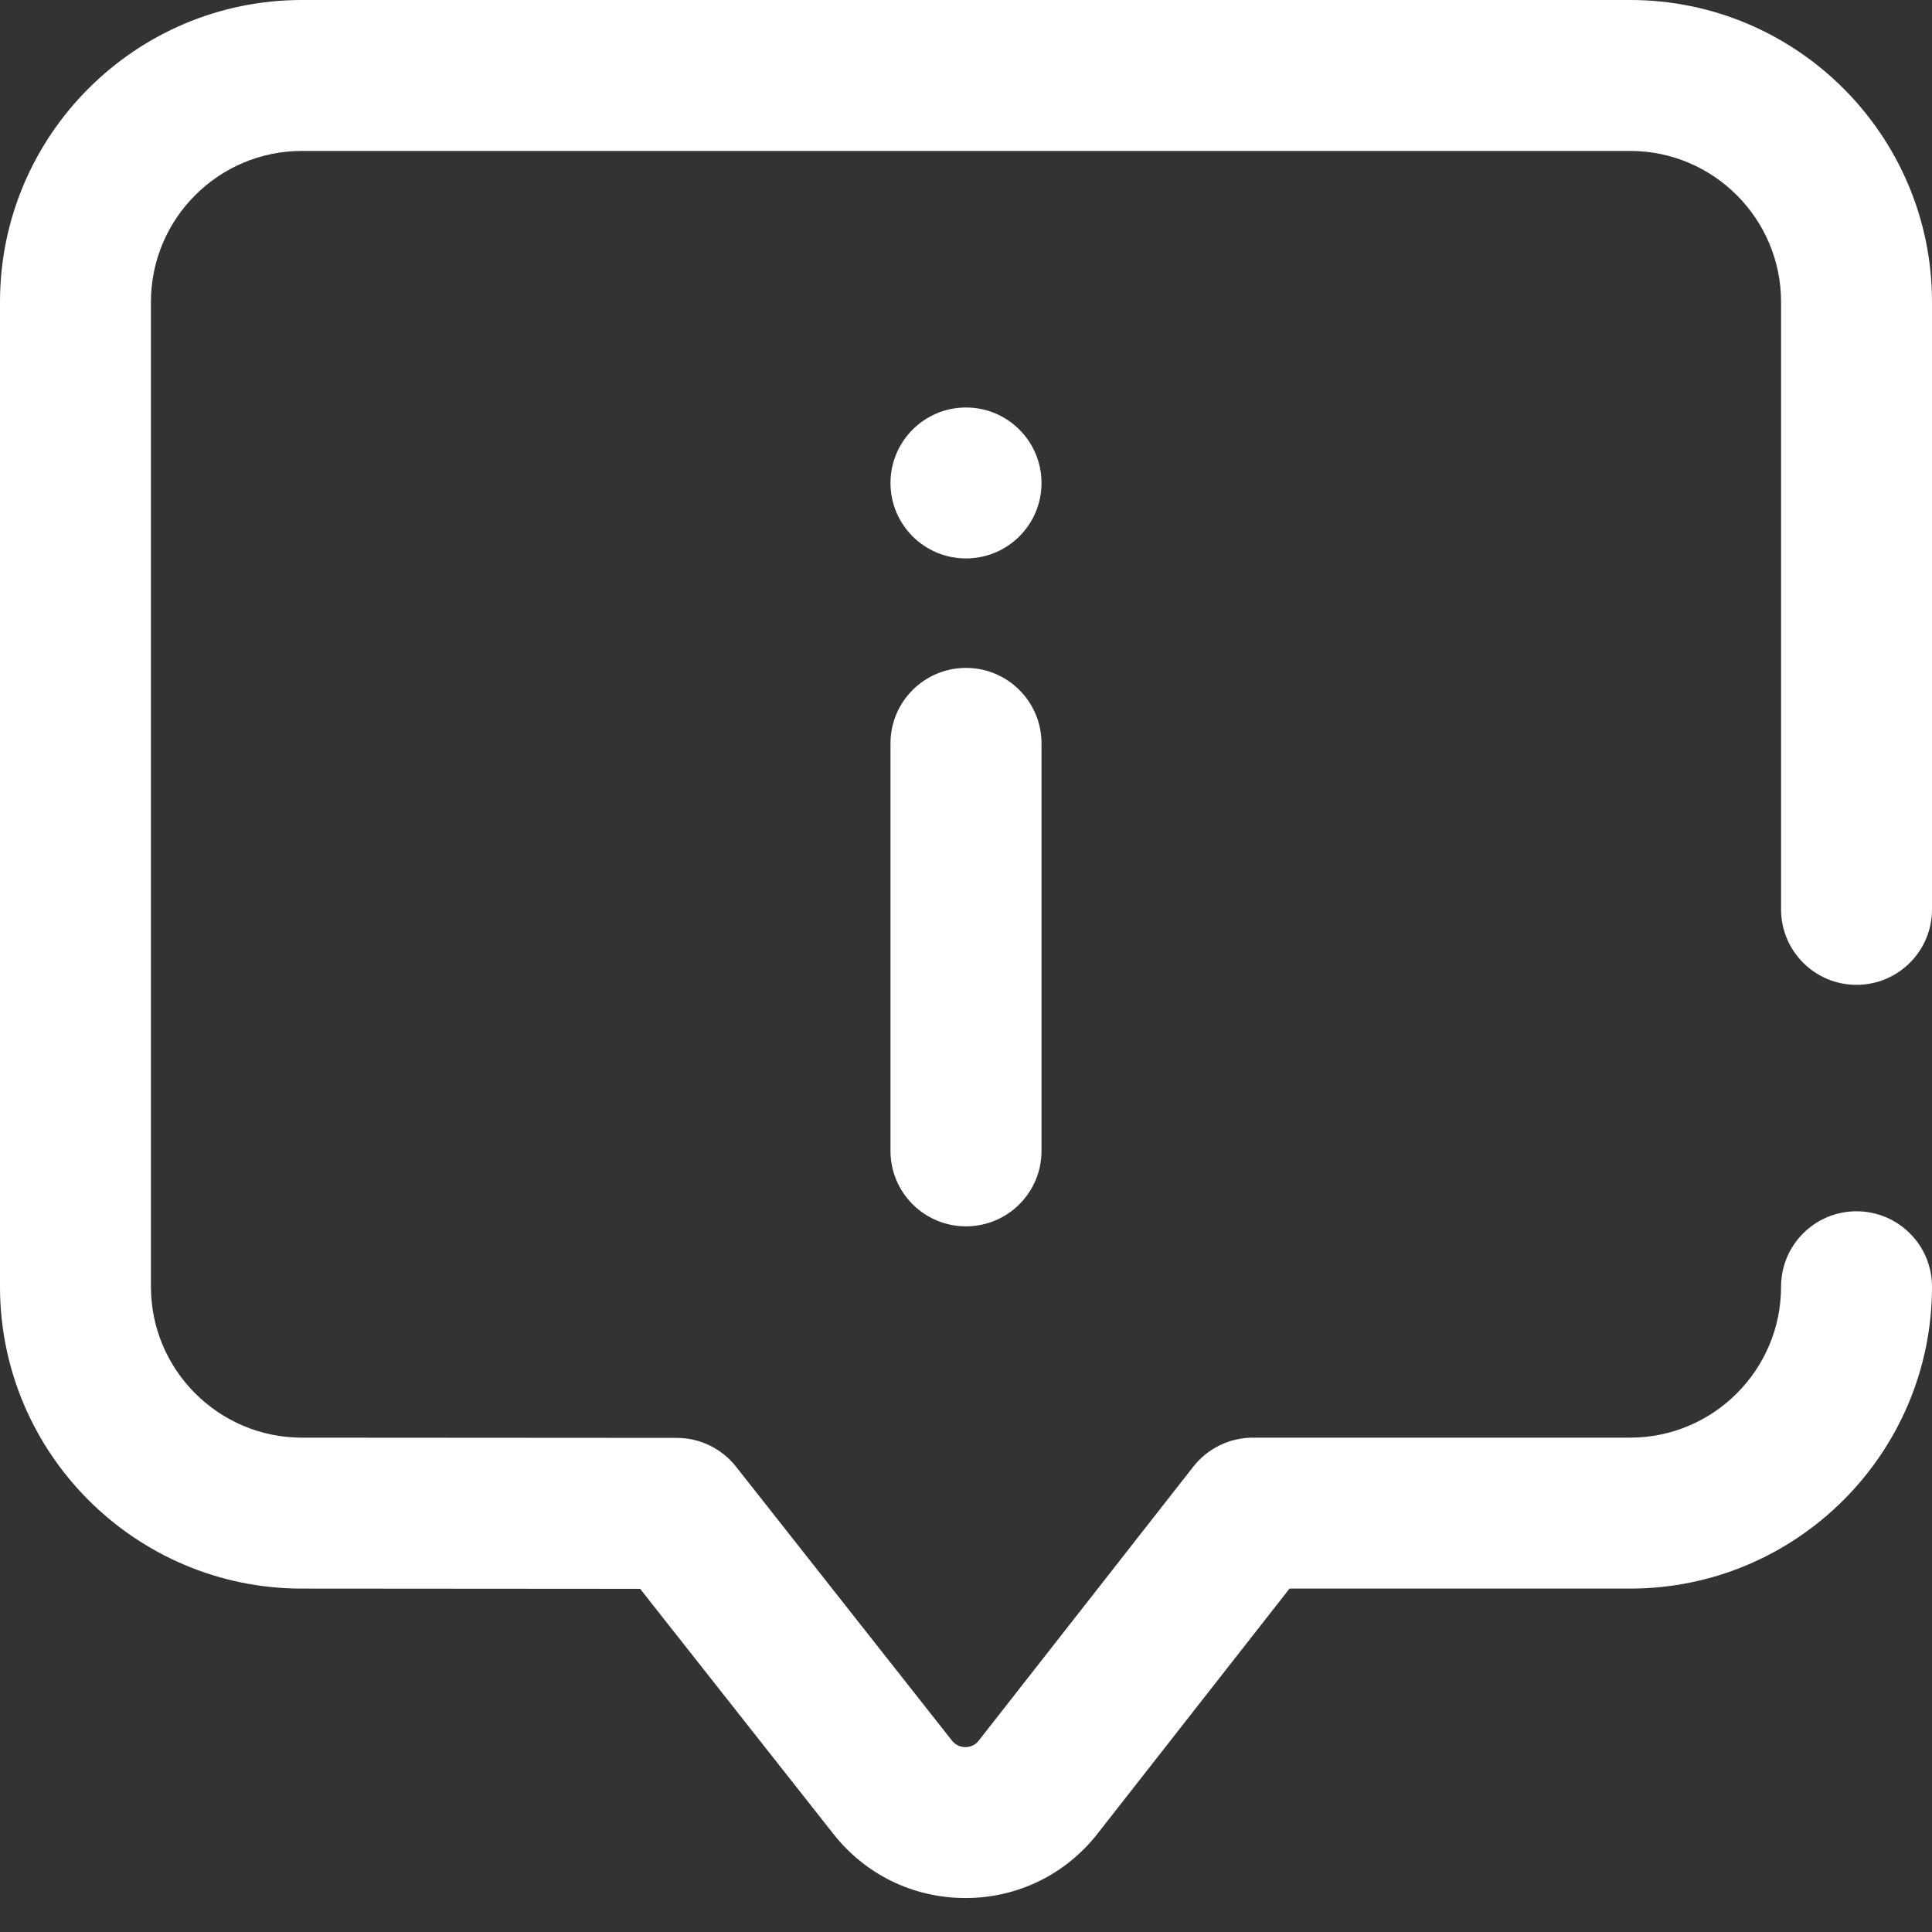 <svg width="24" height="24" viewBox="0 0 24 24" fill="none" xmlns="http://www.w3.org/2000/svg">
<rect x="0" y="0" width="24" height="24" fill="#333333" stroke="none"/>
<path d="M11.992 23.578C11.346 23.578 10.747 23.286 10.349 22.777L7.952 19.737L3.749 19.734C1.682 19.734 0 18.052 0 15.984V3.75C0 1.682 1.682 0 3.75 0H20.25C22.318 0 24 1.682 24 3.75V11.297C24 11.815 23.58 12.234 23.062 12.234C22.545 12.234 22.125 11.815 22.125 11.297V3.75C22.125 2.716 21.284 1.875 20.25 1.875H3.75C2.716 1.875 1.875 2.716 1.875 3.75V15.984C1.875 17.018 2.716 17.859 3.75 17.859L8.407 17.862C8.549 17.862 8.688 17.894 8.816 17.956C8.943 18.018 9.055 18.108 9.143 18.219L11.823 21.619C11.878 21.689 11.945 21.703 11.992 21.703C12.04 21.703 12.108 21.689 12.16 21.62C12.162 21.618 12.164 21.616 12.165 21.614L14.824 18.219C14.912 18.107 15.024 18.016 15.152 17.954C15.28 17.892 15.42 17.859 15.562 17.859H20.25C21.284 17.859 22.125 17.018 22.125 15.984C22.125 15.466 22.545 15.047 23.062 15.047C23.58 15.047 24 15.466 24 15.984C24 18.052 22.318 19.734 20.25 19.734H16.019L13.643 22.767C13.247 23.28 12.649 23.576 12.001 23.578H11.992ZM12.938 14.297V9.234C12.938 8.717 12.518 8.297 12 8.297C11.482 8.297 11.062 8.717 11.062 9.234V14.297C11.062 14.815 11.482 15.234 12 15.234C12.518 15.234 12.938 14.815 12.938 14.297ZM12 5.062C11.482 5.062 11.062 5.482 11.062 6C11.062 6.518 11.482 6.937 12 6.937C12.518 6.937 12.938 6.518 12.938 6C12.938 5.482 12.518 5.062 12 5.062Z" fill="white"/>
</svg>
